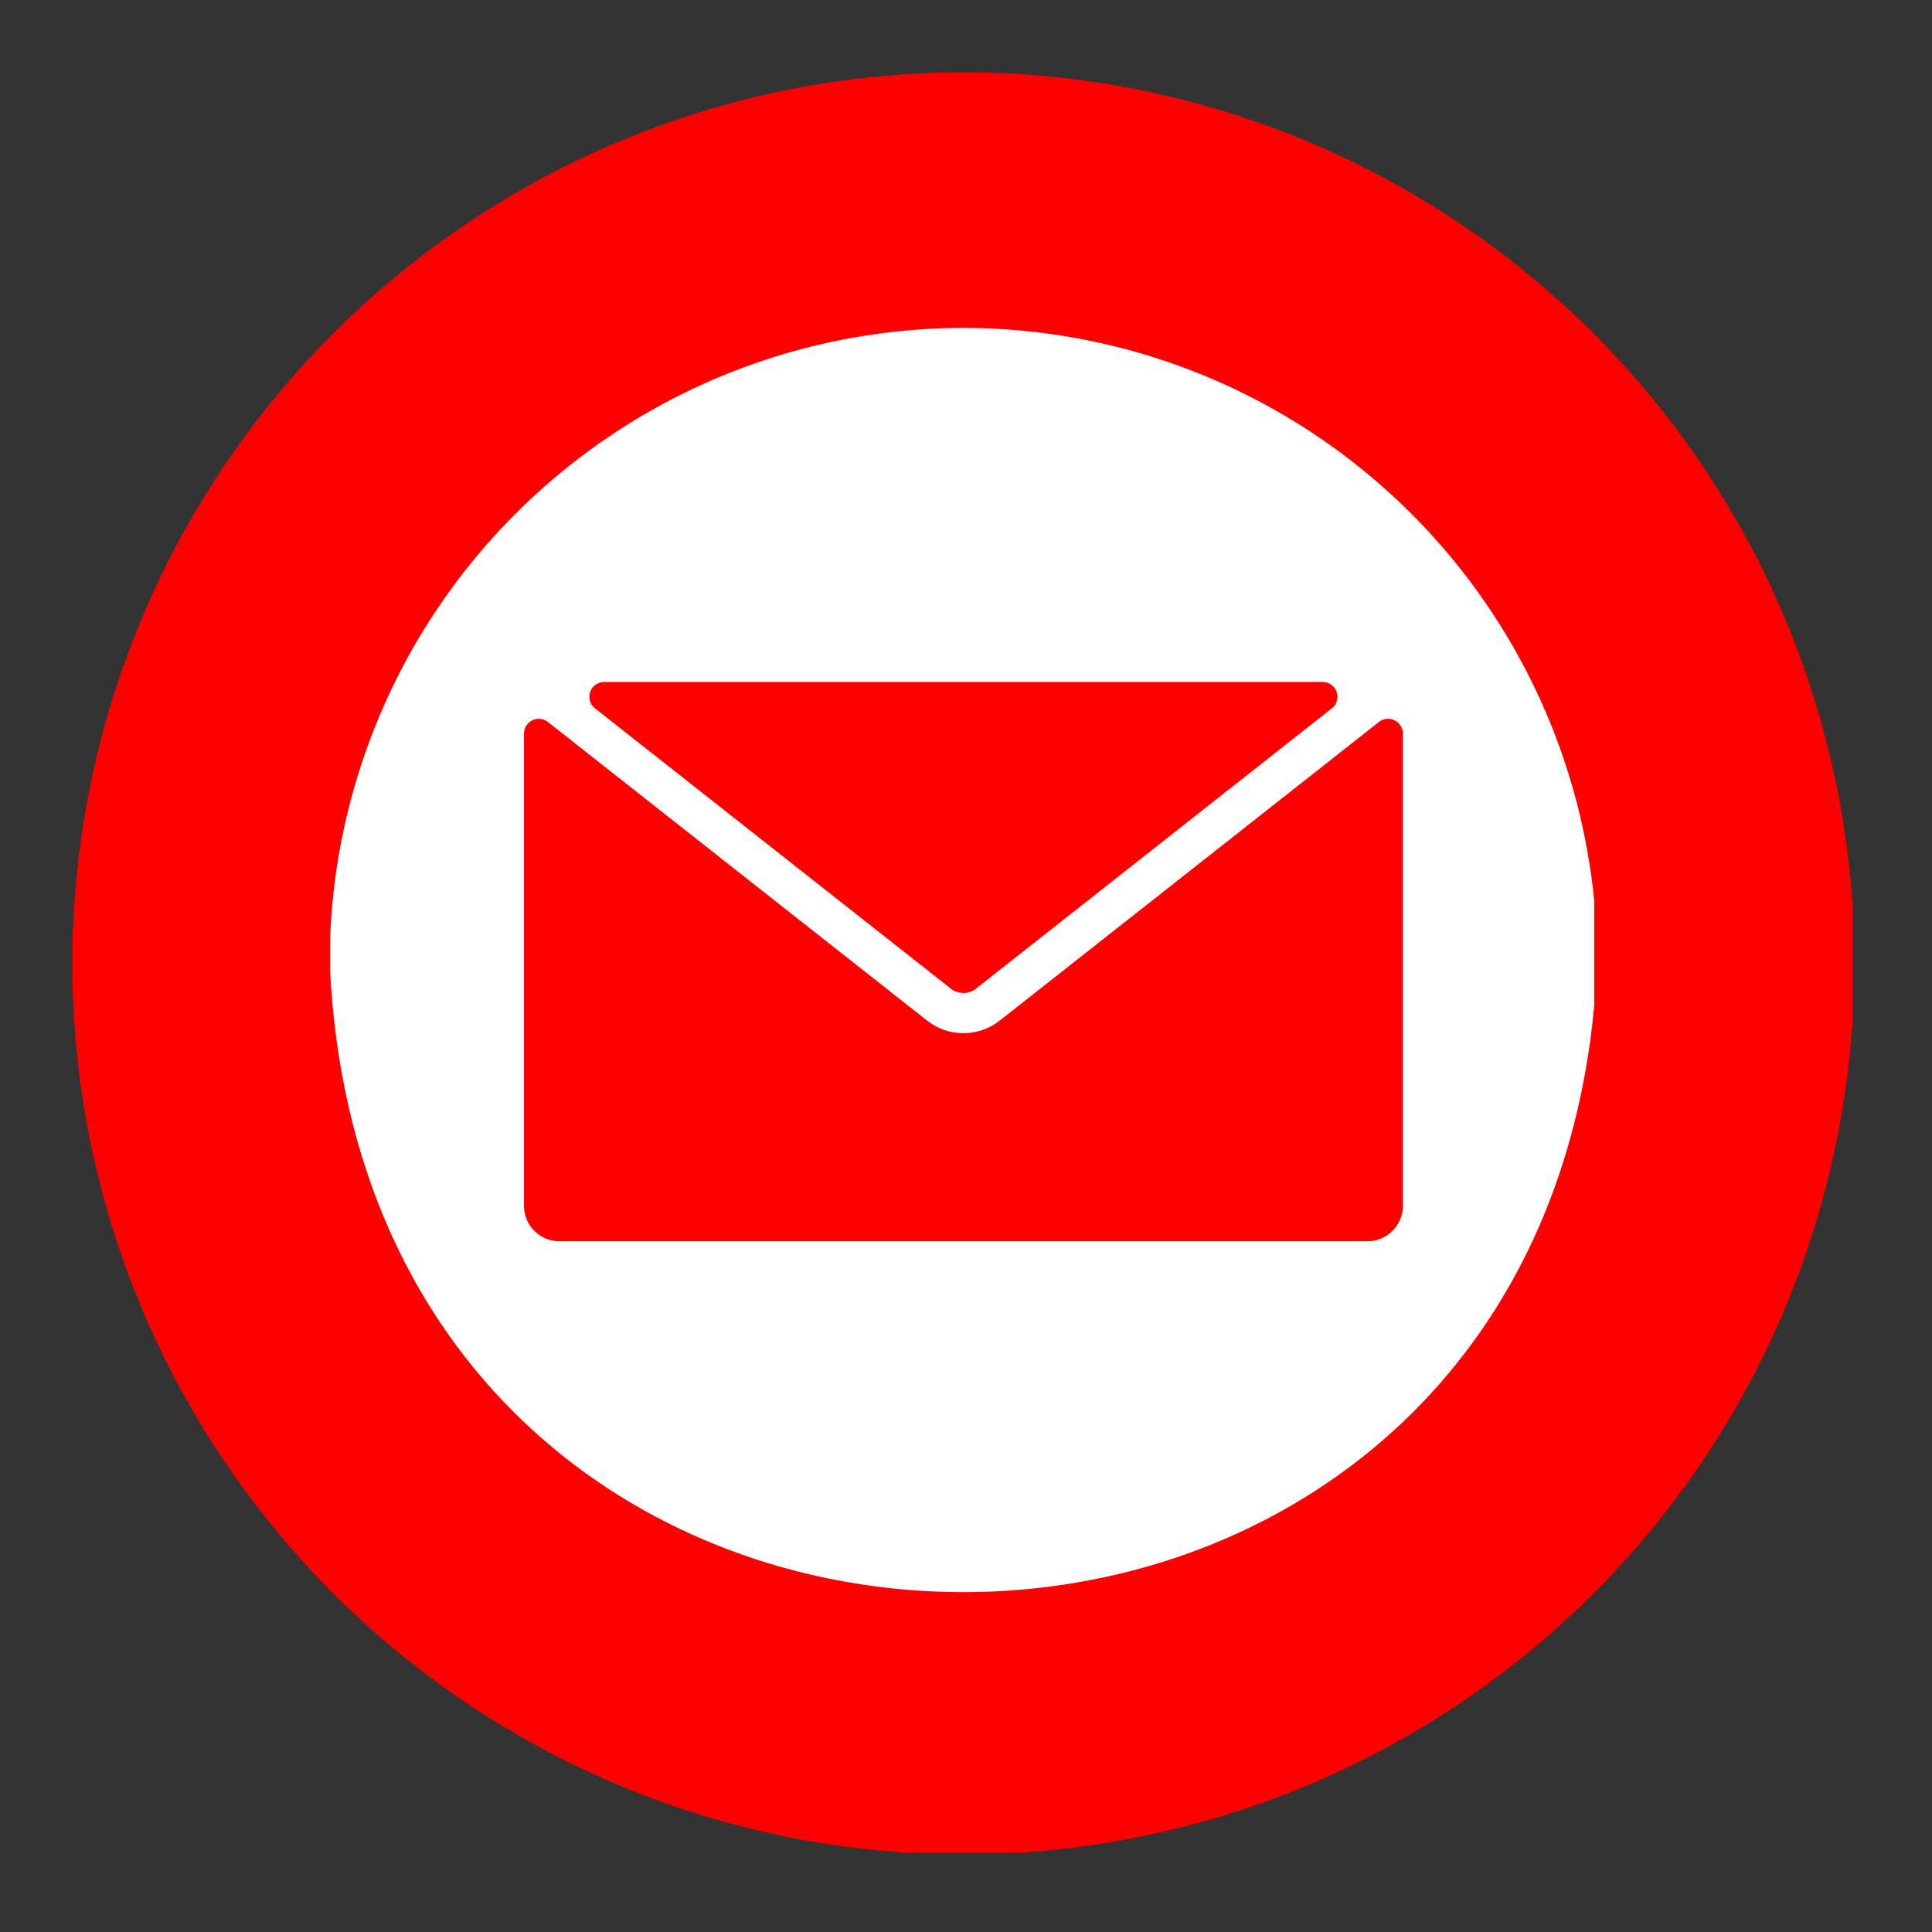 <svg xmlns="http://www.w3.org/2000/svg" width="250" viewBox="0 0 187.5 187.5" height="250" version="1.0"><rect x="0" y="0" width="187.5" height="187.5" fill="#333333" stroke="none"/><defs><clipPath id="a"><path d="M93.5 106.41h3.742v3.738H93.5zm0 0"/></clipPath><clipPath id="b"><path d="M7.02 7.02h172.789v172.789H7.019zm0 0"/></clipPath><clipPath id="c"><path d="M32.04 31.785h122.675V155H32.039zm0 0"/></clipPath></defs><g clip-path="url(#a)"><path fill="red" d="M93.5 106.41h3.742v3.738H93.5zm0 0"/></g><g clip-path="url(#b)"><path fill="red" d="M179.973 93.496c0 1.414-.036 2.828-.106 4.242a80.888 80.888 0 0 1-.312 4.235 88.243 88.243 0 0 1-1.242 8.395 83.391 83.391 0 0 1-.934 4.14 85.43 85.43 0 0 1-3.988 12.082 86.032 86.032 0 0 1-1.723 3.879 81.887 81.887 0 0 1-1.906 3.793 86.045 86.045 0 0 1-2.094 3.691 85.286 85.286 0 0 1-4.715 7.059 82.578 82.578 0 0 1-2.61 3.343 86.894 86.894 0 0 1-5.7 6.29 86.894 86.894 0 0 1-9.631 8.308 85.427 85.427 0 0 1-7.059 4.715 86.045 86.045 0 0 1-3.691 2.094 81.887 81.887 0 0 1-3.793 1.906 86.032 86.032 0 0 1-7.84 3.25 85.352 85.352 0 0 1-8.121 2.46 83.391 83.391 0 0 1-8.324 1.657 84.84 84.84 0 0 1-4.211.52c-1.41.14-2.82.246-4.235.312a85.408 85.408 0 0 1-8.484 0 80.888 80.888 0 0 1-4.234-.312 88.243 88.243 0 0 1-8.395-1.242 83.392 83.392 0 0 1-4.14-.934 85.43 85.43 0 0 1-12.083-3.988 86.032 86.032 0 0 1-3.879-1.723 81.887 81.887 0 0 1-3.793-1.906 86.045 86.045 0 0 1-3.69-2.094 85.286 85.286 0 0 1-7.06-4.715 87.013 87.013 0 0 1-9.633-8.309 86.895 86.895 0 0 1-8.308-9.632 85.426 85.426 0 0 1-4.715-7.059 86.045 86.045 0 0 1-2.094-3.691 81.886 81.886 0 0 1-1.906-3.793 86.032 86.032 0 0 1-3.25-7.84 85.351 85.351 0 0 1-1.332-4.031 90.303 90.303 0 0 1-1.133-4.09 88.012 88.012 0 0 1-.93-4.14 88.243 88.243 0 0 1-1.242-8.395c-.14-1.41-.246-2.82-.312-4.235a85.408 85.408 0 0 1 0-8.484c.066-1.414.172-2.824.313-4.234a88.243 88.243 0 0 1 1.242-8.395c.277-1.387.586-2.77.93-4.14a90.303 90.303 0 0 1 1.132-4.09c.41-1.356.856-2.7 1.332-4.032a86.032 86.032 0 0 1 3.25-7.84 81.886 81.886 0 0 1 1.906-3.793 86.045 86.045 0 0 1 2.094-3.69 85.285 85.285 0 0 1 4.715-7.06 87.012 87.012 0 0 1 8.309-9.633 86.896 86.896 0 0 1 9.632-8.308 85.427 85.427 0 0 1 7.06-4.715 86.045 86.045 0 0 1 3.69-2.094 81.886 81.886 0 0 1 3.793-1.906 86.032 86.032 0 0 1 7.84-3.25 85.351 85.351 0 0 1 4.032-1.332 90.303 90.303 0 0 1 4.09-1.133 88.012 88.012 0 0 1 4.14-.93 88.243 88.243 0 0 1 8.395-1.242c1.41-.14 2.82-.246 4.234-.312a85.408 85.408 0 0 1 8.484 0c1.414.066 2.825.172 4.235.313a88.243 88.243 0 0 1 8.395 1.242c1.386.277 2.769.586 4.14.93 1.375.347 2.738.722 4.09 1.132 1.355.41 2.699.856 4.03 1.332a86.032 86.032 0 0 1 7.84 3.25 81.886 81.886 0 0 1 3.794 1.906 86.045 86.045 0 0 1 3.691 2.094 85.285 85.285 0 0 1 7.059 4.715c1.136.84 2.25 1.711 3.343 2.61a86.895 86.895 0 0 1 6.29 5.7 86.895 86.895 0 0 1 8.308 9.631 85.428 85.428 0 0 1 4.715 7.06 86.045 86.045 0 0 1 2.094 3.69 81.887 81.887 0 0 1 1.906 3.793 86.032 86.032 0 0 1 3.25 7.84 85.352 85.352 0 0 1 2.46 8.121 83.392 83.392 0 0 1 1.657 8.325 84.84 84.84 0 0 1 .52 4.21c.14 1.41.246 2.82.312 4.235.07 1.414.106 2.828.106 4.242zm0 0"/></g><path fill="red" d="M64.875 94.742a7.592 7.592 0 0 1-2.91-.582 7.105 7.105 0 0 1-1.317-.703 7.42 7.42 0 0 1-1.152-.945 7.446 7.446 0 0 1-.95-1.153 7.603 7.603 0 0 1-1.28-4.226 7.55 7.55 0 0 1 .578-2.914c.191-.461.426-.899.703-1.317a7.634 7.634 0 0 1 4.844-3.234 7.592 7.592 0 0 1 1.484-.148c.5 0 .996.05 1.484.148a7.55 7.55 0 0 1 1.43.434c.461.191.898.425 1.316.703a7.85 7.85 0 0 1 1.153.945c.351.355.668.738.945 1.152.277.418.512.856.703 1.317a7.55 7.55 0 0 1 .578 2.914c0 .5-.046.992-.144 1.484a7.912 7.912 0 0 1-.438 1.426c-.191.46-.425.898-.703 1.312-.277.418-.59.801-.945 1.157a7.65 7.65 0 0 1-2.469 1.648c-.46.192-.933.336-1.426.434a7.562 7.562 0 0 1-1.484.148zm0-12.558c-.324 0-.645.03-.965.093-.32.063-.629.157-.93.282a5.3 5.3 0 0 0-.855.457c-.27.183-.52.386-.75.617a4.992 4.992 0 0 0-1.45 3.5 5.021 5.021 0 0 0 .38 1.89 4.992 4.992 0 0 0 1.07 1.606 4.923 4.923 0 0 0 3.5 1.45 4.987 4.987 0 0 0 1.895-.376 4.923 4.923 0 0 0 2.219-1.824c.183-.27.335-.555.46-.856.121-.296.215-.609.281-.925.063-.32.094-.641.094-.965 0-.328-.031-.649-.097-.965a4.992 4.992 0 0 0-1.352-2.535c-.23-.23-.48-.434-.75-.613a4.502 4.502 0 0 0-.855-.457c-.301-.126-.61-.22-.93-.286a4.987 4.987 0 0 0-.965-.093zM89.383 107.473c-.5 0-.996-.051-1.485-.149a7.265 7.265 0 0 1-1.43-.43 7.748 7.748 0 0 1-1.316-.703 7.634 7.634 0 0 1-3.234-7.812 7.55 7.55 0 0 1 .434-1.43c.191-.46.425-.898.703-1.316A7.85 7.85 0 0 1 84 94.48a7.85 7.85 0 0 1 1.152-.945 7.748 7.748 0 0 1 1.317-.703 7.55 7.55 0 0 1 2.914-.578 7.587 7.587 0 0 1 6.324 3.379 7.5 7.5 0 0 1 .707 1.316 7.835 7.835 0 0 1 .578 2.914 7.592 7.592 0 0 1-.582 2.91c-.191.461-.426.899-.703 1.317a7.85 7.85 0 0 1-.945 1.152 7.682 7.682 0 0 1-3.895 2.082 7.592 7.592 0 0 1-1.484.149zm0-12.559c-.328 0-.649.031-.969.094-.316.066-.625.16-.926.281-.3.125-.586.277-.855.457-.27.184-.52.387-.75.617a4.923 4.923 0 0 0-1.356 2.532 5.03 5.03 0 0 0-.097.968 5.021 5.021 0 0 0 .836 2.75c.18.27.386.52.617.746.226.23.476.438.746.618.273.18.558.332.86.457a5.021 5.021 0 0 0 1.89.379 5.03 5.03 0 0 0 1.894-.38 4.923 4.923 0 0 0 1.605-1.074c.231-.23.434-.48.618-.75.18-.27.332-.554.457-.855.121-.3.215-.61.281-.926.063-.32.094-.64.094-.969a4.73 4.73 0 0 0-.098-.964 4.992 4.992 0 0 0-1.352-2.531 4.992 4.992 0 0 0-3.496-1.45zM67.004 112.383a1.353 1.353 0 0 1-.941-.39 1.334 1.334 0 0 1-.387-.942 1.289 1.289 0 0 1 .176-.664l20.246-35.11a1.332 1.332 0 0 1 .809-.64c.171-.047.347-.059.523-.035.18.02.343.078.5.164.152.09.285.207.394.347a1.356 1.356 0 0 1 .258.996 1.37 1.37 0 0 1-.176.496l-20.246 35.11c-.258.445-.64.668-1.156.668zm0 0"/><path fill="red" d="M86.184 128.484c-1.125 0-2.18-.27-3.172-.8a6.605 6.605 0 0 1-2.414-2.204 4.307 4.307 0 0 0-.672-.761 4.091 4.091 0 0 0-.836-.578 4.177 4.177 0 0 0-2.969-.364 4.207 4.207 0 0 0-1.789.942c-.254.226-.477.48-.672.761a6.721 6.721 0 0 1-1.512 1.59c-.59.45-1.238.793-1.937 1.032a6.827 6.827 0 0 1-2.168.367 6.814 6.814 0 0 1-2.168-.336 6.81 6.81 0 0 1-1.953-1.004 6.81 6.81 0 0 1-1.535-1.57 6.761 6.761 0 0 1-.965-1.973 6.933 6.933 0 0 1-.29-2.176c.009-.34-.023-.68-.093-1.012a4.455 4.455 0 0 0-.336-.96 4.213 4.213 0 0 0-4.187-2.325c-.34.035-.672.11-.993.223a6.79 6.79 0 0 1-2.16.394 6.85 6.85 0 0 1-4.14-1.28 6.838 6.838 0 0 1-2.547-3.504 6.73 6.73 0 0 1-.32-2.173 6.797 6.797 0 0 1 1.425-4.093 4.206 4.206 0 0 0 .664-3.863 4.2 4.2 0 0 0-.425-.922 4.19 4.19 0 0 0-.641-.793 4.028 4.028 0 0 0-.809-.618 4.213 4.213 0 0 0-.933-.402 6.872 6.872 0 0 1-3.559-2.473 6.9 6.9 0 0 1-1.367-4.113 6.9 6.9 0 0 1 1.367-4.113 6.872 6.872 0 0 1 3.559-2.473c.328-.097.64-.23.933-.402.297-.172.567-.38.809-.617.246-.239.457-.5.64-.793a4.2 4.2 0 0 0 .426-.922c.106-.324.172-.656.196-.996a4.206 4.206 0 0 0-.86-2.867 6.797 6.797 0 0 1-1.426-4.094 6.73 6.73 0 0 1 .32-2.172 6.838 6.838 0 0 1 2.548-3.504 6.85 6.85 0 0 1 4.14-1.281 6.79 6.79 0 0 1 2.16.394c.32.114.653.188.993.223.34.035.675.027 1.015-.024.34-.046.664-.136.98-.265a4.157 4.157 0 0 0 1.633-1.184c.223-.261.407-.547.56-.851.148-.309.26-.63.335-.961.07-.332.102-.672.094-1.012a6.933 6.933 0 0 1 .289-2.176c.215-.71.535-1.367.965-1.972a6.734 6.734 0 0 1 1.535-1.57 6.81 6.81 0 0 1 1.953-1.005c.703-.23 1.43-.34 2.168-.336a6.827 6.827 0 0 1 2.168.368c.7.238 1.348.582 1.937 1.03.59.446 1.094.977 1.512 1.59a4.2 4.2 0 0 0 2.46 1.703c.333.083.67.126 1.009.126a4.197 4.197 0 0 0 1.96-.488c.302-.157.583-.352.837-.579.254-.226.476-.48.672-.761a6.734 6.734 0 0 1 1.515-1.59 6.752 6.752 0 0 1 1.938-1.031c.699-.239 1.422-.36 2.164-.364a6.706 6.706 0 0 1 2.168.336 6.763 6.763 0 0 1 1.953 1.004 6.85 6.85 0 0 1 2.496 3.54 6.84 6.84 0 0 1 .293 2.175 4.192 4.192 0 0 0 3.602 4.273c.335.051.675.06 1.015.024.34-.035.672-.11.992-.223a6.79 6.79 0 0 1 2.16-.394 6.81 6.81 0 0 1 2.172.304c.711.22 1.368.543 1.97.977a6.838 6.838 0 0 1 2.867 5.676 6.797 6.797 0 0 1-1.426 4.093 4.206 4.206 0 0 0 .402 5.578c.246.239.516.442.808.618.293.172.606.305.934.402.711.207 1.371.524 1.98.95.61.421 1.137.93 1.579 1.523a6.812 6.812 0 0 1 1.02 1.945c.234.703.35 1.426.35 2.168a6.812 6.812 0 0 1-1.371 4.113 6.719 6.719 0 0 1-1.577 1.524c-.61.426-1.27.742-1.98.949-.329.098-.642.23-.934.402a4.028 4.028 0 0 0-.81.618 4.14 4.14 0 0 0-.636.793c-.183.289-.324.597-.43.921a4.203 4.203 0 0 0 .148 2.988c.138.313.31.602.517.876.453.586.8 1.23 1.046 1.93.243.699.372 1.421.38 2.163a6.84 6.84 0 0 1-1.31 4.13 6.81 6.81 0 0 1-1.558 1.546 6.723 6.723 0 0 1-1.969.977 6.81 6.81 0 0 1-2.171.304 6.79 6.79 0 0 1-2.16-.394 4.296 4.296 0 0 0-.993-.223 4.016 4.016 0 0 0-1.015.024c-.34.047-.665.136-.98.265a4.306 4.306 0 0 0-.892.493c-.277.199-.523.433-.746.69a4.254 4.254 0 0 0-.89 1.813c-.07.332-.106.672-.094 1.012a6.69 6.69 0 0 1-.27 2.188 6.592 6.592 0 0 1-.957 1.98 6.709 6.709 0 0 1-3.515 2.555 7.021 7.021 0 0 1-2.2.351zm-9.055-7.488c1.133 0 2.2.266 3.203.793a6.75 6.75 0 0 1 2.461 2.195c1.309 1.903 3.32 2.09 4.766 1.618 1.449-.47 2.968-1.793 2.902-4.114a7.303 7.303 0 0 1 .027-.828c.028-.277.07-.555.13-.824a6.95 6.95 0 0 1 .547-1.57 7.83 7.83 0 0 1 .413-.723c.152-.23.317-.453.496-.668.18-.21.371-.414.574-.602.204-.191.418-.367.641-.53.227-.161.461-.313.703-.446.242-.137.492-.254.75-.36.258-.105.52-.195.79-.265.269-.074.538-.129.816-.168.273-.04.55-.063.828-.07a7.41 7.41 0 0 1 .832.035c.277.027.55.07.82.133.274.058.54.136.8.23 2.184.777 3.919-.262 4.81-1.488.894-1.23 1.343-3.2-.067-5.035a6.323 6.323 0 0 1-.469-.692 6.937 6.937 0 0 1-.86-2.328 6.624 6.624 0 0 1-.089-.828 6.571 6.571 0 0 1 .008-.832c.02-.277.059-.555.11-.824.054-.274.124-.543.21-.809.086-.262.188-.52.305-.773a7.075 7.075 0 0 1 .875-1.41 6.977 6.977 0 0 1 1.191-1.157 6.684 6.684 0 0 1 1.434-.84c.258-.109.52-.207.785-.285 2.223-.652 3.016-2.508 3.016-4.031 0-1.52-.79-3.379-3.02-4.035a6.23 6.23 0 0 1-.781-.285 6.604 6.604 0 0 1-.742-.375 7.019 7.019 0 0 1-1.324-1.004A6.983 6.983 0 0 1 103.277 85a6.578 6.578 0 0 1-.207-.805 6.583 6.583 0 0 1-.11-.828 7.366 7.366 0 0 1-.01-.832 7.29 7.29 0 0 1 .093-.824c.047-.273.11-.547.191-.813a6.605 6.605 0 0 1 .668-1.52 6.84 6.84 0 0 1 .465-.687c1.414-1.84.965-3.808.07-5.035-.894-1.23-2.624-2.265-4.808-1.492a6.978 6.978 0 0 1-.8.234c-.27.059-.544.102-.821.133a7.406 7.406 0 0 1-.832.031 7.323 7.323 0 0 1-.828-.07 6.438 6.438 0 0 1-.817-.168c-.27-.07-.531-.16-.789-.265a6.606 6.606 0 0 1-.75-.36 7.345 7.345 0 0 1-.703-.445 6.895 6.895 0 0 1-.64-.531 6.963 6.963 0 0 1-.575-.602 7.386 7.386 0 0 1-.496-.668 7.348 7.348 0 0 1-.414-.723 6.947 6.947 0 0 1-.676-2.39 7.402 7.402 0 0 1-.027-.832c.066-2.317-1.457-3.645-2.902-4.113-1.442-.47-3.457-.29-4.766 1.62a6.958 6.958 0 0 1-1.75 1.762c-.23.157-.465.301-.711.434-.246.129-.5.242-.758.34a6.486 6.486 0 0 1-.797.25 6.51 6.51 0 0 1-.816.148c-.277.035-.555.051-.832.051-.277 0-.555-.016-.828-.05a6.444 6.444 0 0 1-1.614-.4 6.305 6.305 0 0 1-.757-.34 8.285 8.285 0 0 1-.715-.433 6.958 6.958 0 0 1-1.75-1.762c-1.309-1.91-3.32-2.09-4.766-1.62-1.445.468-2.969 1.796-2.906 4.113.008.277 0 .555-.023.832a6.947 6.947 0 0 1-.676 2.39 6.922 6.922 0 0 1-1.485 1.993 6.649 6.649 0 0 1-1.344.977 6.002 6.002 0 0 1-.75.359 7.214 7.214 0 0 1-1.605.438c-.273.038-.55.058-.828.066a6.584 6.584 0 0 1-.832-.032 7.178 7.178 0 0 1-.82-.133 6.978 6.978 0 0 1-.801-.234c-2.184-.773-3.918.262-4.809 1.492-.894 1.227-1.343 3.196.07 5.035a6.84 6.84 0 0 1 .844 1.43c.114.254.207.512.29.777.078.27.144.54.19.813.048.273.079.547.09.828.016.277.012.555-.007.832-.02.277-.059.55-.11.824a7.168 7.168 0 0 1-.515 1.578c-.117.254-.25.497-.395.735-.148.234-.308.46-.484.676-.172.218-.36.421-.559.617-.199.191-.41.375-.629.543a6.66 6.66 0 0 1-1.438.836 6.231 6.231 0 0 1-.78.285c-2.223.656-3.016 2.512-3.016 4.031 0 1.52.793 3.375 3.016 4.031.265.078.527.172.781.285a6.659 6.659 0 0 1 1.437.836c.22.168.43.352.63.543.199.196.386.399.558.618.176.214.336.441.484.675.145.239.278.48.395.735.117.25.219.508.305.773.086.266.156.531.21.805.051.273.09.547.11.824.02.277.023.555.008.832a6.545 6.545 0 0 1-.09.828 7.423 7.423 0 0 1-.192.813 6.876 6.876 0 0 1-.289.777 6.84 6.84 0 0 1-.844 1.43c-1.413 1.84-.964 3.808-.07 5.035.89 1.23 2.625 2.266 4.809 1.492.262-.094.527-.172.8-.234.27-.059.544-.106.821-.133.277-.027.555-.04.832-.031a6.514 6.514 0 0 1 1.645.238c.27.07.53.16.789.266.257.101.507.222.75.359a6.649 6.649 0 0 1 1.343.977c.203.187.395.386.575.601a6.922 6.922 0 0 1 .91 1.39 6.947 6.947 0 0 1 .676 2.39c.023.279.03.556.023.833-.063 2.317 1.46 3.645 2.906 4.114 1.446.468 3.457.289 4.766-1.621a6.755 6.755 0 0 1 2.465-2.192c1-.527 2.066-.789 3.199-.789zM132.691 124.973c-.511 0-.898-.223-1.156-.664l-12.258-21.243c-.254-.441-.254-.886 0-1.332.258-.441.641-.664 1.157-.664h4.254V63.367a1.298 1.298 0 0 1 .382-.949c.121-.129.266-.227.43-.293.164-.07.332-.105.512-.105h13.351c.176 0 .348.03.508.101.164.066.309.164.434.29.125.124.222.265.289.429.066.164.101.332.101.512v37.703h4.254c.512 0 .899.222 1.153.664.257.445.257.89 0 1.332l-12.258 21.25c-.254.445-.64.672-1.153.672zm-9.953-21.239 9.953 17.239 9.95-17.239h-3.286a1.324 1.324 0 0 1-.94-.39 1.339 1.339 0 0 1-.39-.941l-.002-37.704h-10.671v37.703a1.339 1.339 0 0 1-.825 1.23 1.339 1.339 0 0 1-.507.102zm0 0"/><g clip-path="url(#c)"><path fill="#fff" d="M93.5 31.82a62.15 62.15 0 0 0-6.027.305 61.683 61.683 0 0 0-11.82 2.36 62.608 62.608 0 0 0-5.68 2.035 61.797 61.797 0 0 0-10.625 5.688 61.816 61.816 0 0 0-13.371 12.121 61.14 61.14 0 0 0-3.594 4.843 60.87 60.87 0 0 0-3.106 5.176 62.059 62.059 0 0 0-2.582 5.453 62.186 62.186 0 0 0-2.035 5.68 61.329 61.329 0 0 0-2.664 17.843c3.379 81.598 119.64 81.574 123.008 0a61.415 61.415 0 0 0-2.664-17.844 61.038 61.038 0 0 0-2.035-5.68 62.059 62.059 0 0 0-2.582-5.452 60.87 60.87 0 0 0-3.106-5.176 61.204 61.204 0 0 0-7.648-9.317 61.816 61.816 0 0 0-9.317-7.648 61.797 61.797 0 0 0-10.625-5.687 62.185 62.185 0 0 0-5.68-2.036 61.904 61.904 0 0 0-11.82-2.359c-2.004-.2-4.011-.3-6.027-.305zM58.629 66.187h69.742c.305 0 .582.09.828.266.25.18.422.41.524.7.097.288.105.577.02.87a1.396 1.396 0 0 1-.49.723l-34.55 27.215a1.922 1.922 0 0 1-1.203.406c-.445 0-.848-.133-1.203-.406l-34.55-27.215a1.396 1.396 0 0 1-.49-.723 1.413 1.413 0 0 1 .02-.87c.102-.29.274-.52.524-.7.25-.176.523-.266.828-.266zm77.516 50.844c0 .453-.086.89-.262 1.313a3.363 3.363 0 0 1-.746 1.113c-.32.32-.692.57-1.114.746-.418.172-.859.258-1.312.258H54.289c-.453 0-.89-.086-1.312-.258a3.423 3.423 0 0 1-1.114-.746 3.363 3.363 0 0 1-.746-1.113 3.45 3.45 0 0 1-.262-1.313v-45.84c0-.273.075-.527.22-.757.144-.235.343-.41.59-.528a1.37 1.37 0 0 1 .776-.136c.274.027.516.128.73.296l36.724 28.918a5.79 5.79 0 0 0 1.69.954 5.716 5.716 0 0 0 1.915.328c.656 0 1.293-.11 1.914-.329a5.74 5.74 0 0 0 1.691-.953l36.723-28.918c.215-.168.457-.27.73-.296a1.37 1.37 0 0 1 .778.136c.25.117.445.293.59.528.144.23.219.484.219.757zm0 0"/></g></svg>
